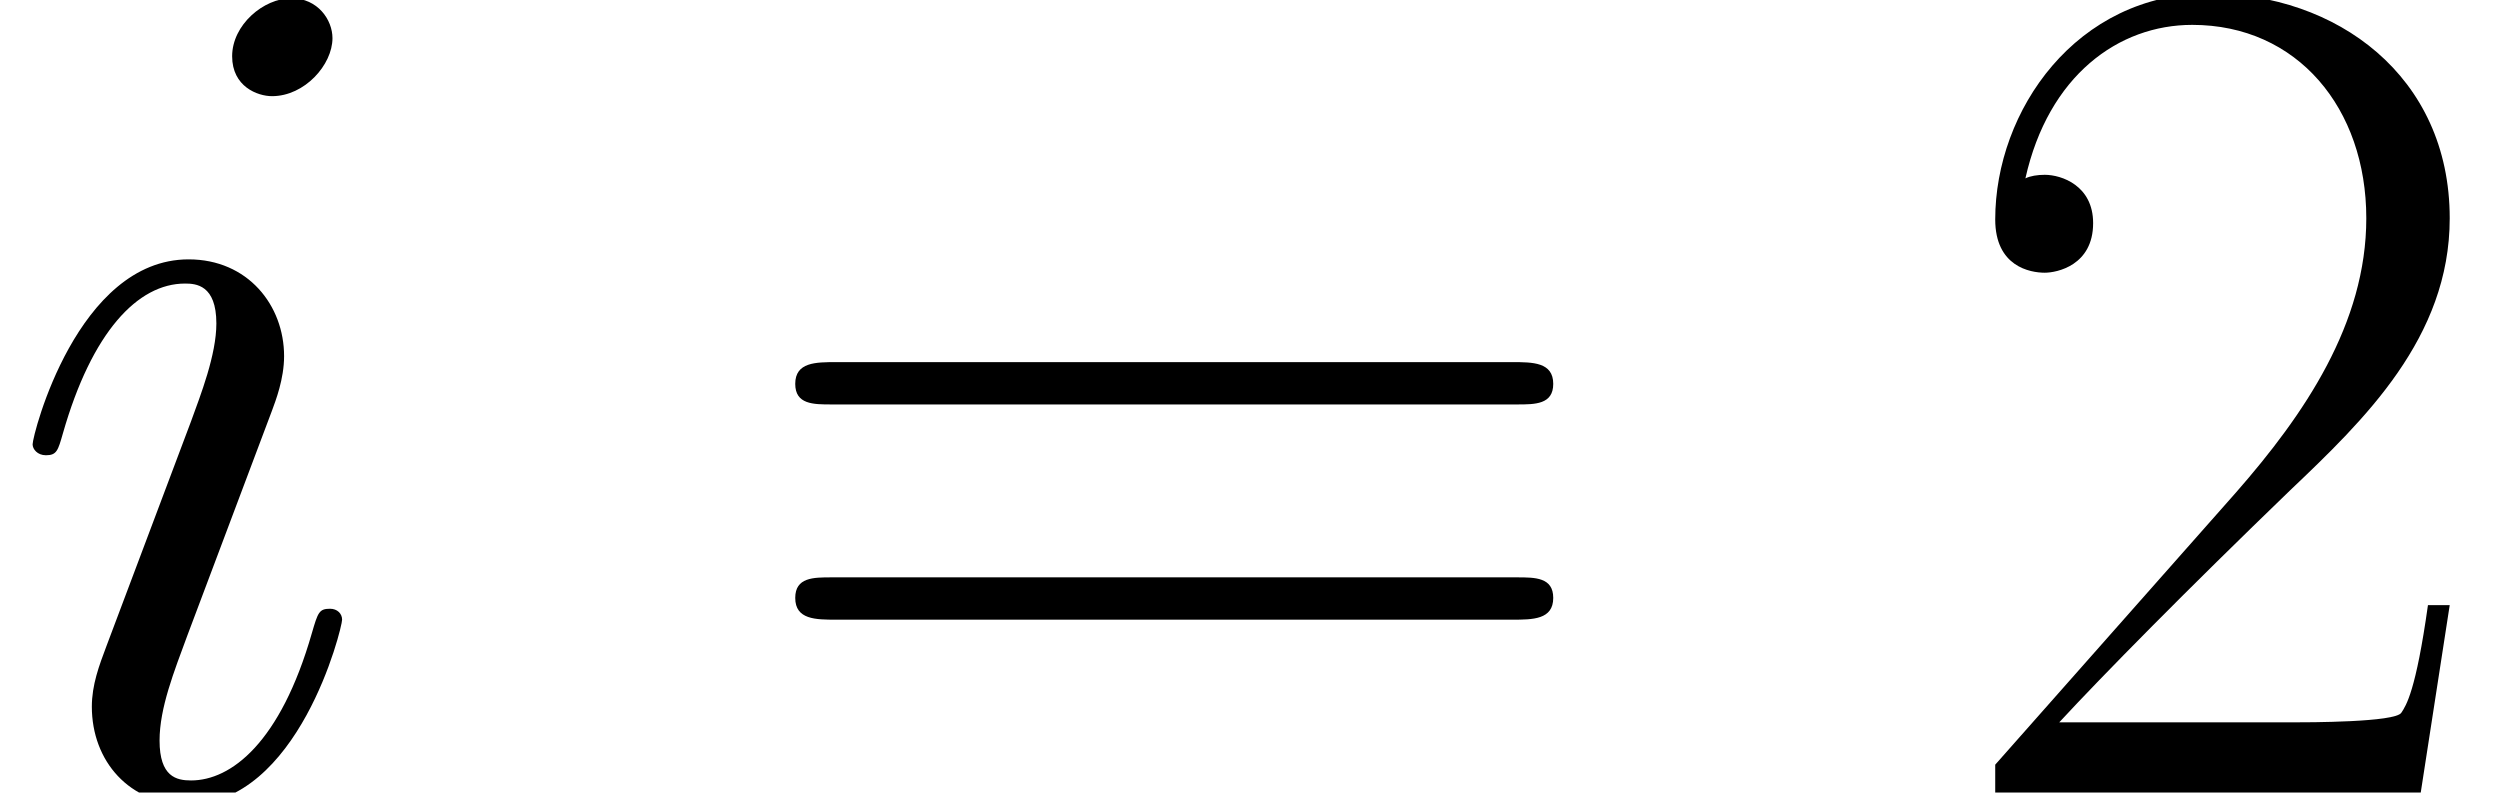 <?xml version='1.0' encoding='UTF-8'?>
<!-- This file was generated by dvisvgm 2.6.3 -->
<svg version='1.1' xmlns='http://www.w3.org/2000/svg' xmlns:xlink='http://www.w3.org/1999/xlink' width='32.965pt' height='10.45pt' viewBox='56.413 55.303 32.965 10.45'>
<defs>
<path id='g1-50' d='M6.647 -2.471H6.36C6.201 -1.339 6.073 -1.148 6.009 -1.052C5.93 -0.925 4.782 -0.925 4.559 -0.925H1.498C2.072 -1.546 3.188 -2.678 4.543 -3.985C5.515 -4.91 6.647 -5.994 6.647 -7.572C6.647 -9.453 5.149 -10.536 3.475 -10.536C1.722 -10.536 0.654 -8.99 0.654 -7.556C0.654 -6.934 1.116 -6.854 1.307 -6.854C1.467 -6.854 1.945 -6.95 1.945 -7.508C1.945 -8.002 1.53 -8.145 1.307 -8.145C1.211 -8.145 1.116 -8.13 1.052 -8.098C1.355 -9.453 2.279 -10.122 3.252 -10.122C4.639 -10.122 5.547 -9.022 5.547 -7.572C5.547 -6.185 4.734 -4.989 3.826 -3.953L0.654 -0.367V0H6.265L6.647 -2.471Z'/>
<path id='g1-61' d='M10.25 -5.117C10.489 -5.117 10.728 -5.117 10.728 -5.388C10.728 -5.675 10.457 -5.675 10.186 -5.675H1.275C1.004 -5.675 0.733 -5.675 0.733 -5.388C0.733 -5.117 0.972 -5.117 1.211 -5.117H10.25ZM10.186 -2.279C10.457 -2.279 10.728 -2.279 10.728 -2.566C10.728 -2.837 10.489 -2.837 10.25 -2.837H1.211C0.972 -2.837 0.733 -2.837 0.733 -2.566C0.733 -2.279 1.004 -2.279 1.275 -2.279H10.186Z'/>
<path id='g0-105' d='M4.511 -2.279C4.511 -2.359 4.447 -2.423 4.352 -2.423C4.208 -2.423 4.192 -2.375 4.113 -2.104C3.698 -0.654 3.045 -0.159 2.519 -0.159C2.327 -0.159 2.104 -0.207 2.104 -0.685C2.104 -1.116 2.295 -1.594 2.471 -2.072L3.587 -5.037C3.634 -5.165 3.746 -5.452 3.746 -5.754C3.746 -6.424 3.268 -7.03 2.487 -7.03C1.02 -7.03 0.43 -4.718 0.43 -4.591C0.43 -4.527 0.494 -4.447 0.606 -4.447C0.749 -4.447 0.765 -4.511 0.829 -4.734C1.211 -6.073 1.817 -6.711 2.439 -6.711C2.582 -6.711 2.853 -6.695 2.853 -6.185C2.853 -5.77 2.646 -5.244 2.519 -4.894L1.403 -1.929C1.307 -1.674 1.211 -1.419 1.211 -1.132C1.211 -0.414 1.706 0.159 2.471 0.159C3.937 0.159 4.511 -2.168 4.511 -2.279ZM4.384 -9.947C4.384 -10.186 4.192 -10.473 3.842 -10.473C3.475 -10.473 3.061 -10.122 3.061 -9.708C3.061 -9.309 3.395 -9.182 3.587 -9.182C4.017 -9.182 4.384 -9.596 4.384 -9.947Z'/>
</defs>
<g id='page1'>
<use x='56.413' y='65.753' xlink:href='#g0-105'/>
<use x='66.166' y='65.753' xlink:href='#g1-61'/>
<use x='82.068' y='65.753' xlink:href='#g1-50'/>
</g>
</svg>